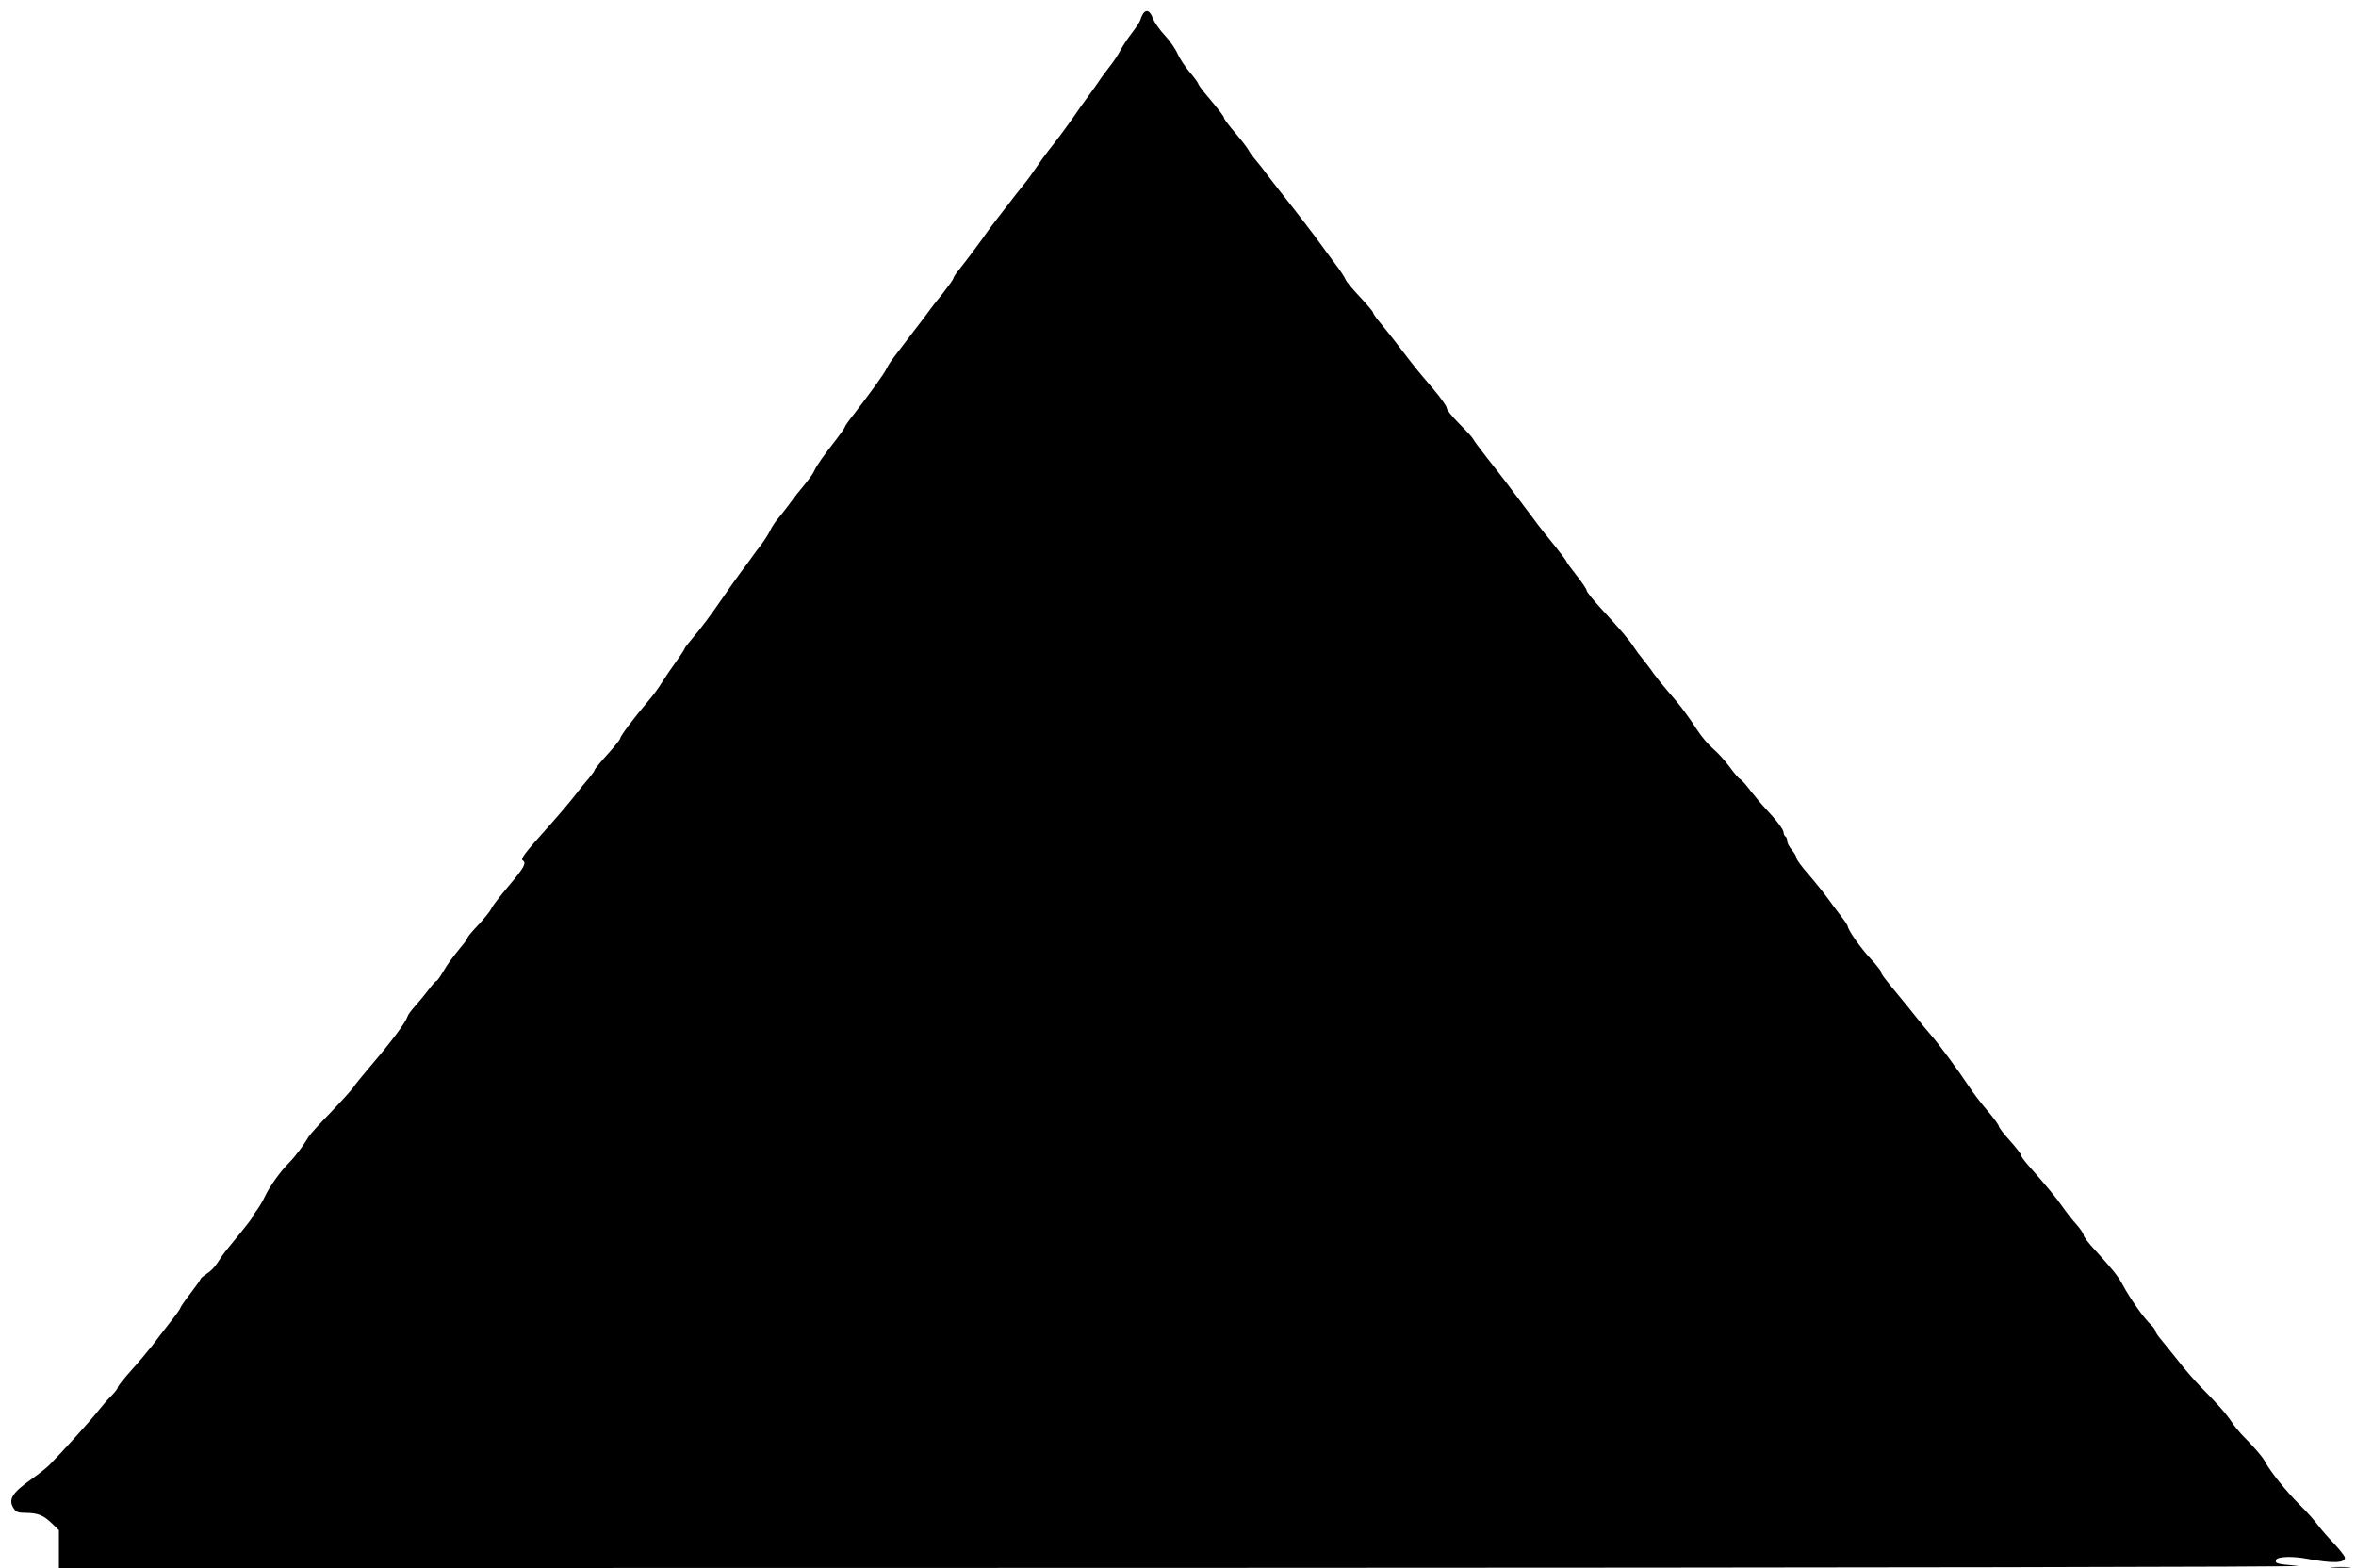 <?xml version="1.0" standalone="no"?>
<!DOCTYPE svg PUBLIC "-//W3C//DTD SVG 20010904//EN"
 "http://www.w3.org/TR/2001/REC-SVG-20010904/DTD/svg10.dtd">
<svg version="1.0" xmlns="http://www.w3.org/2000/svg"
 width="1280pt" height="852pt" viewBox="0 0 1280 852"
 preserveAspectRatio="xMidYMid meet">
<g transform="translate(0,852) scale(0.1,-0.1)"
fill="#000000" stroke="none">
<path d="M6212 8448 c-5 -7 -13 -23 -16 -35 -4 -13 -25 -45 -47 -73 -21 -27
-49 -69 -61 -92 -12 -24 -38 -63 -58 -88 -19 -25 -48 -63 -62 -85 -15 -22 -41
-58 -57 -80 -17 -22 -55 -76 -85 -120 -31 -44 -74 -102 -96 -130 -22 -27 -51
-66 -65 -85 -13 -19 -38 -55 -56 -80 -17 -25 -48 -65 -68 -89 -20 -25 -45 -57
-56 -72 -11 -14 -40 -52 -65 -84 -25 -32 -52 -68 -60 -80 -22 -33 -110 -151
-147 -197 -18 -22 -33 -44 -33 -49 0 -6 -26 -42 -57 -82 -32 -39 -65 -81 -73
-93 -8 -12 -49 -66 -90 -119 -41 -54 -87 -114 -102 -134 -16 -20 -34 -48 -41
-63 -13 -29 -95 -141 -179 -250 -27 -33 -48 -64 -48 -68 0 -4 -21 -34 -47 -68
-68 -87 -108 -143 -120 -172 -6 -14 -31 -48 -54 -76 -24 -28 -57 -70 -74 -94
-16 -23 -45 -59 -62 -80 -18 -20 -40 -53 -48 -71 -9 -19 -31 -54 -50 -79 -19
-25 -43 -56 -52 -70 -10 -14 -36 -50 -59 -80 -22 -30 -67 -93 -99 -140 -61
-89 -118 -166 -172 -229 -18 -21 -33 -41 -33 -44 0 -3 -21 -36 -47 -72 -27
-37 -61 -88 -77 -113 -15 -26 -49 -72 -75 -102 -77 -91 -151 -189 -151 -201 0
-6 -32 -46 -70 -88 -39 -43 -70 -81 -70 -86 0 -4 -15 -24 -32 -45 -18 -20 -51
-61 -73 -90 -22 -29 -87 -106 -145 -171 -132 -147 -153 -176 -140 -184 22 -13
7 -40 -76 -138 -47 -56 -90 -111 -94 -123 -5 -12 -36 -51 -69 -87 -34 -35 -61
-68 -61 -72 0 -4 -12 -23 -28 -41 -65 -80 -80 -102 -106 -146 -16 -27 -31 -48
-35 -48 -4 0 -25 -23 -46 -52 -22 -29 -55 -68 -73 -88 -17 -19 -35 -43 -38
-53 -11 -34 -83 -131 -204 -273 -42 -49 -83 -100 -92 -114 -9 -14 -64 -74
-122 -135 -59 -60 -112 -119 -119 -131 -26 -45 -74 -109 -107 -142 -47 -47
-104 -127 -130 -181 -11 -25 -32 -59 -45 -77 -14 -18 -25 -35 -25 -39 0 -3
-25 -36 -55 -73 -30 -37 -67 -83 -83 -102 -16 -19 -38 -52 -51 -72 -12 -20
-38 -47 -57 -58 -18 -12 -34 -25 -34 -29 0 -4 -25 -39 -55 -78 -30 -39 -55
-75 -55 -80 0 -4 -25 -39 -56 -78 -30 -38 -73 -95 -96 -125 -24 -30 -75 -92
-115 -136 -40 -45 -73 -86 -73 -92 0 -6 -15 -26 -33 -44 -19 -18 -53 -58 -77
-88 -40 -51 -200 -228 -263 -291 -15 -15 -58 -49 -95 -75 -108 -76 -130 -113
-96 -162 12 -18 25 -22 64 -22 64 0 97 -13 143 -58 l37 -36 0 -103 0 -103
6133 1 c3670 1 6092 5 6032 11 -118 10 -126 13 -119 33 7 18 91 21 172 5 134
-25 202 -23 202 6 0 8 -27 42 -59 77 -33 34 -73 80 -89 102 -16 22 -60 72 -99
110 -72 72 -162 184 -188 235 -14 26 -53 71 -130 150 -13 14 -36 42 -50 63
-28 43 -78 100 -170 193 -33 34 -87 96 -120 139 -33 42 -75 93 -92 114 -18 21
-33 43 -33 49 0 6 -11 21 -24 34 -38 35 -114 143 -154 218 -26 48 -52 80 -149
187 -35 37 -63 74 -63 82 0 8 -17 33 -37 56 -21 23 -55 66 -76 96 -35 51 -97
125 -188 228 -21 24 -39 48 -39 55 0 6 -27 41 -60 78 -33 36 -60 71 -60 78 0
6 -28 45 -62 85 -35 40 -80 100 -101 132 -54 82 -165 233 -207 280 -19 22 -55
65 -80 97 -25 31 -65 82 -90 111 -85 103 -100 123 -100 134 0 5 -26 39 -58 73
-55 59 -121 154 -123 174 0 5 -15 28 -32 50 -18 23 -52 69 -77 103 -25 34 -73
94 -107 133 -35 40 -63 78 -63 86 0 8 -11 27 -25 44 -14 16 -25 38 -25 48 0
10 -4 22 -10 25 -5 3 -10 13 -10 22 0 16 -39 67 -100 132 -19 20 -55 63 -80
95 -24 32 -49 60 -56 63 -7 2 -32 32 -57 66 -25 34 -66 79 -90 99 -25 21 -63
66 -85 100 -52 80 -94 137 -157 208 -27 31 -63 76 -80 99 -16 24 -44 60 -60
80 -17 20 -39 50 -49 66 -22 35 -71 93 -178 209 -43 47 -78 90 -78 98 0 7 -25
44 -55 82 -30 38 -55 72 -55 76 0 3 -28 41 -62 83 -35 42 -75 94 -91 114 -15
21 -49 66 -75 100 -26 34 -69 92 -97 129 -27 36 -78 101 -112 144 -34 43 -66
87 -71 97 -6 10 -40 47 -76 83 -36 36 -66 73 -66 83 0 10 -33 56 -72 102 -40
46 -98 116 -128 155 -30 39 -71 92 -90 117 -19 25 -52 65 -72 90 -21 24 -38
49 -38 54 0 6 -32 43 -70 84 -39 41 -75 84 -80 97 -5 13 -30 50 -55 83 -25 33
-56 76 -70 95 -45 63 -139 185 -235 306 -19 24 -48 62 -65 84 -16 23 -44 58
-61 78 -17 20 -37 47 -43 60 -7 12 -39 54 -72 92 -32 38 -59 73 -59 79 0 9
-29 46 -110 142 -16 20 -30 40 -30 44 0 4 -20 32 -45 61 -25 29 -55 75 -67
101 -11 26 -42 71 -69 100 -27 28 -56 70 -65 92 -16 42 -34 51 -52 29z"/>
<path d="M12673 3 c26 -2 67 -2 90 0 23 2 2 3 -48 3 -49 0 -68 -1 -42 -3z"/>
</g>
</svg>

